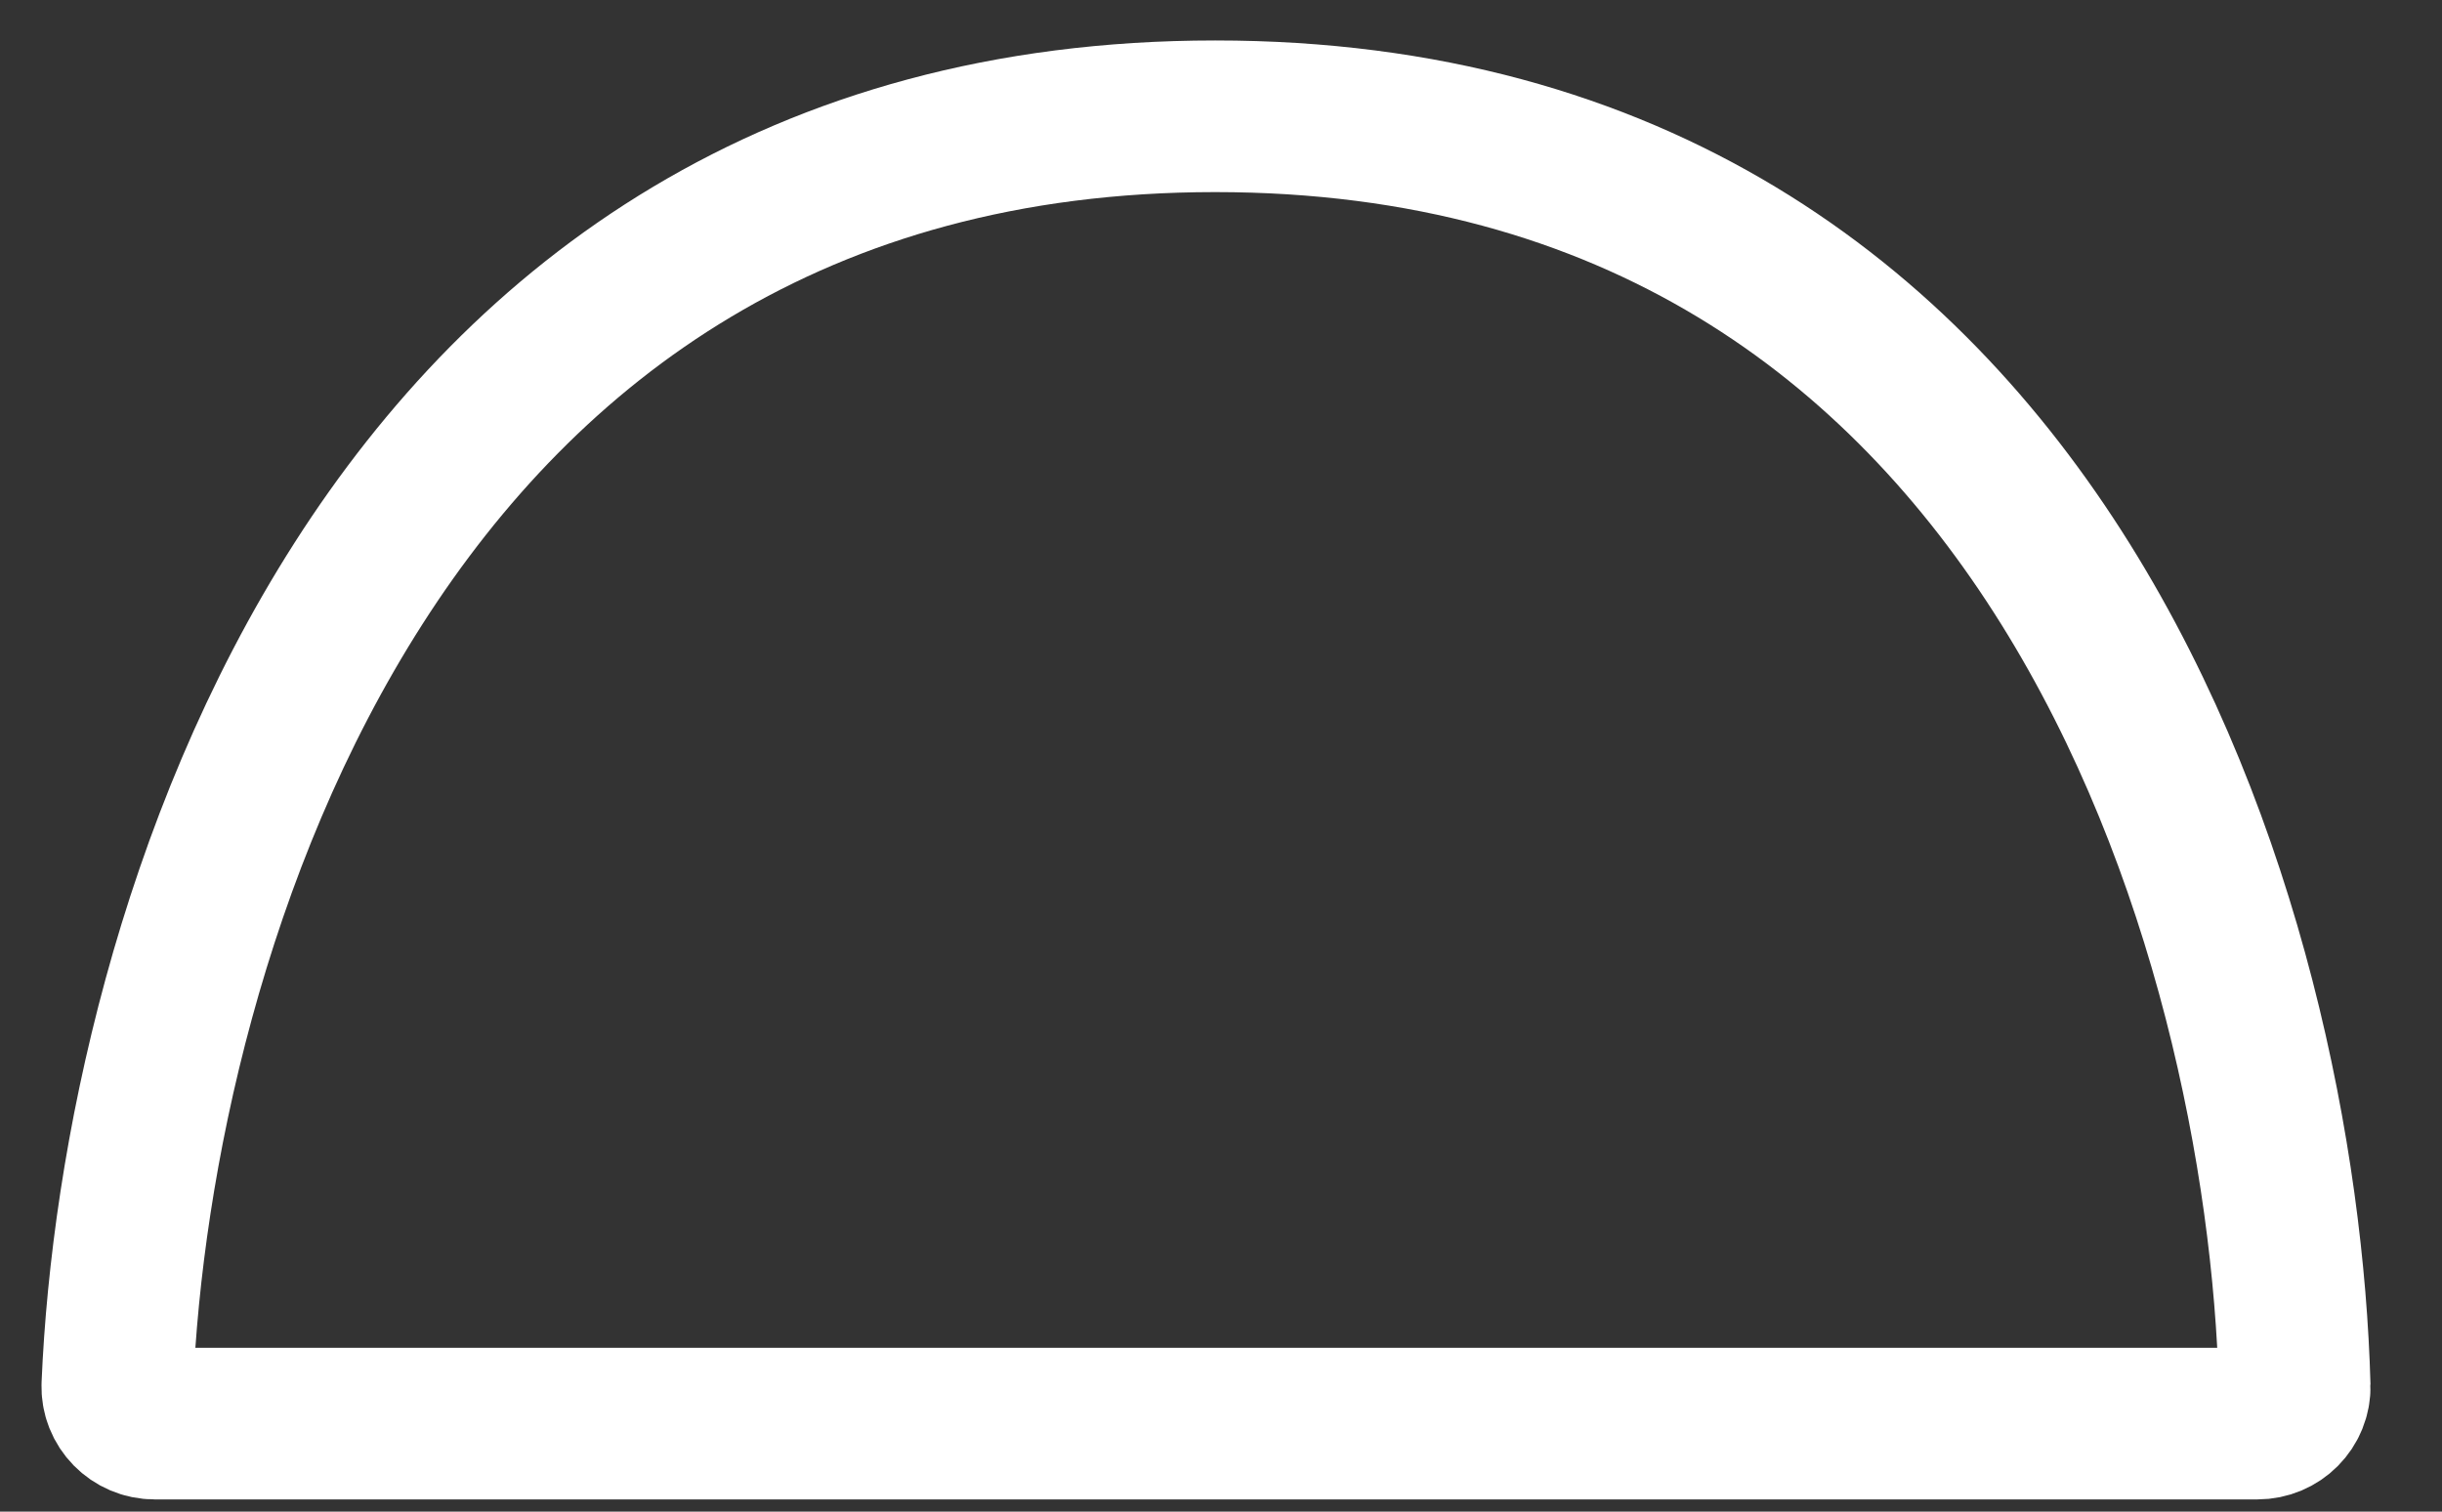 <?xml version="1.0" encoding="utf-8"?>
<svg xmlns="http://www.w3.org/2000/svg" fill="none" height="100%" overflow="visible" preserveAspectRatio="none" style="display: block;" viewBox="0 0 21 13" width="100%">
<rect x="0" y="0" width="21" height="13" fill="#333333" stroke="none"/>
<path d="M1.331 12.243H19.412C19.592 12.243 19.738 12.098 19.733 11.918C19.629 8.079 17.671 1 10.45 1C3.232 1 1.171 8.074 1.009 11.913C1.002 12.095 1.149 12.243 1.331 12.243Z" id="Vector 2" stroke="white" stroke-width="1.304"/>
</svg>